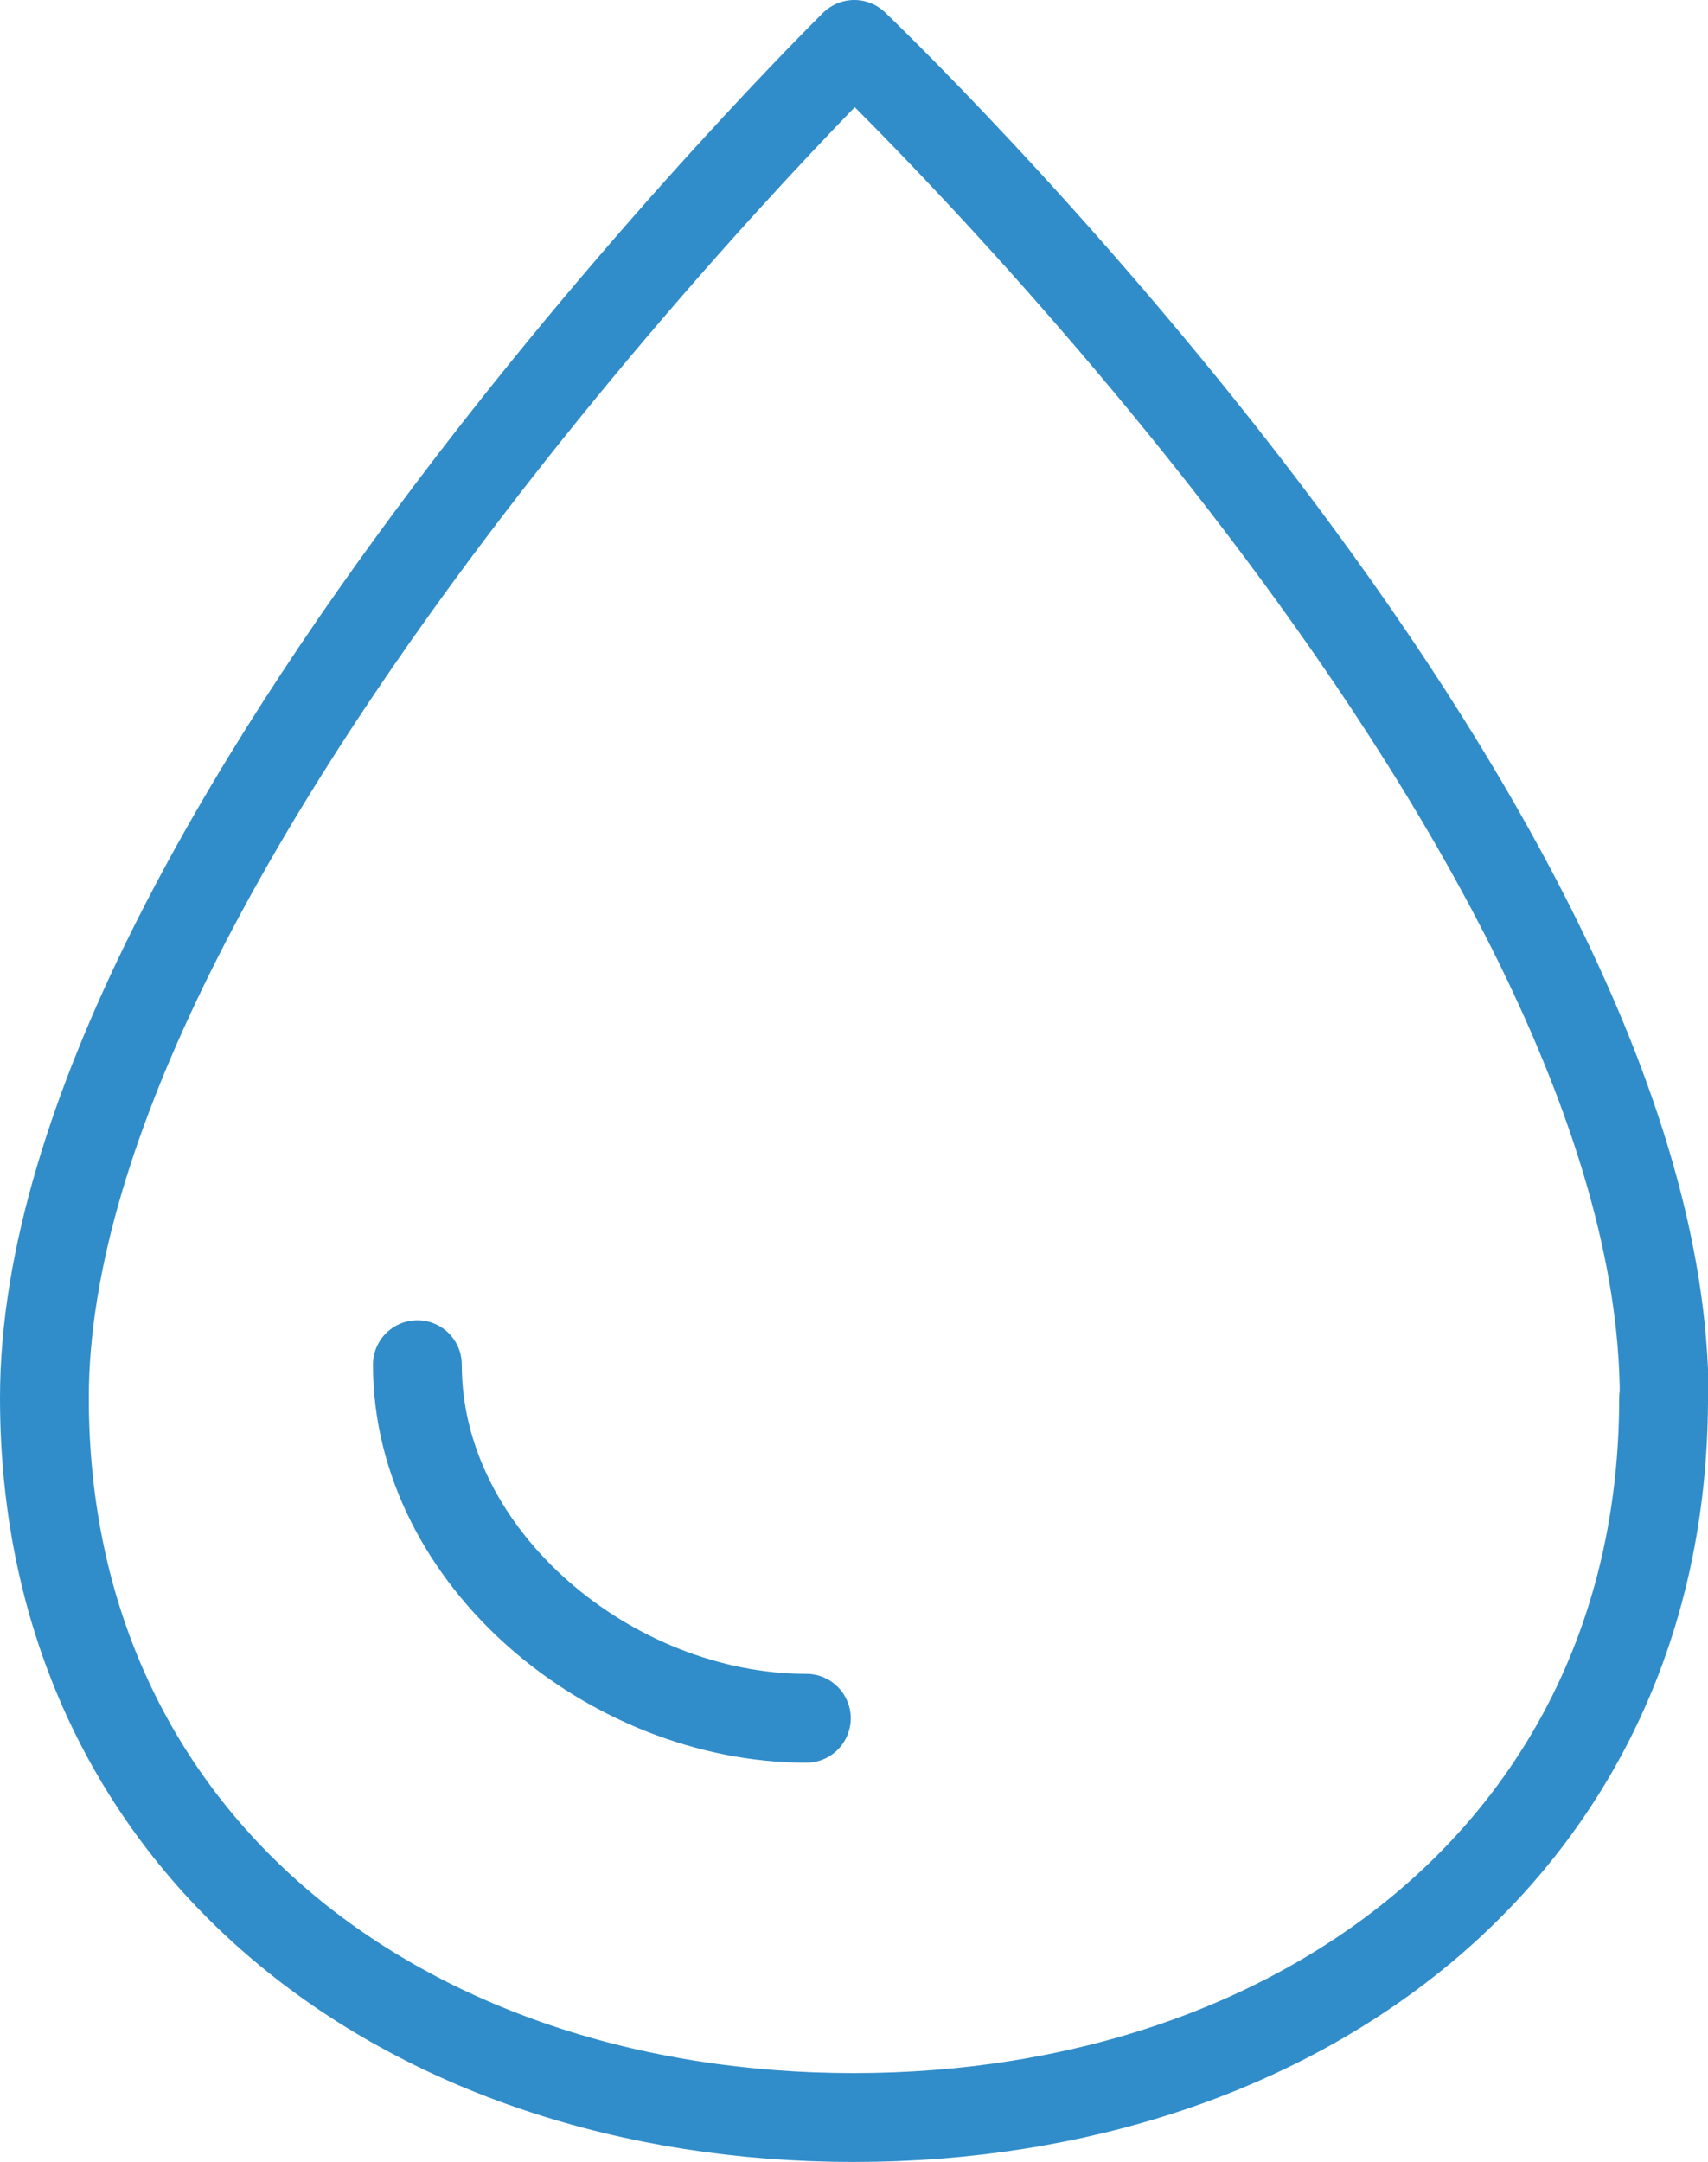 <?xml version="1.0" encoding="UTF-8"?>
<svg id="Layer_2" data-name="Layer 2" xmlns="http://www.w3.org/2000/svg" viewBox="0 0 28.85 36.5">
  <defs>
    <style>
      .cls-1 {
        fill: none;
        stroke: #318dca;
        stroke-linecap: round;
        stroke-linejoin: round;
        stroke-width: 1.5px;
      }
    </style>
  </defs>
  <g id="_レイアウト" data-name="レイアウト">
    <g>
      <path class="cls-1" d="M28.1,23.6c0,7.55-6.12,12.15-13.68,12.15S.75,31.16.75,23.6C.75,14.21,14.43.75,14.43.75c0,0,13.68,13.03,13.68,22.85Z"/>
      <path class="cls-1" d="M7.05,23.04c0,3.28,3.28,5.97,6.57,5.97"/>
    </g>
  </g>
</svg>